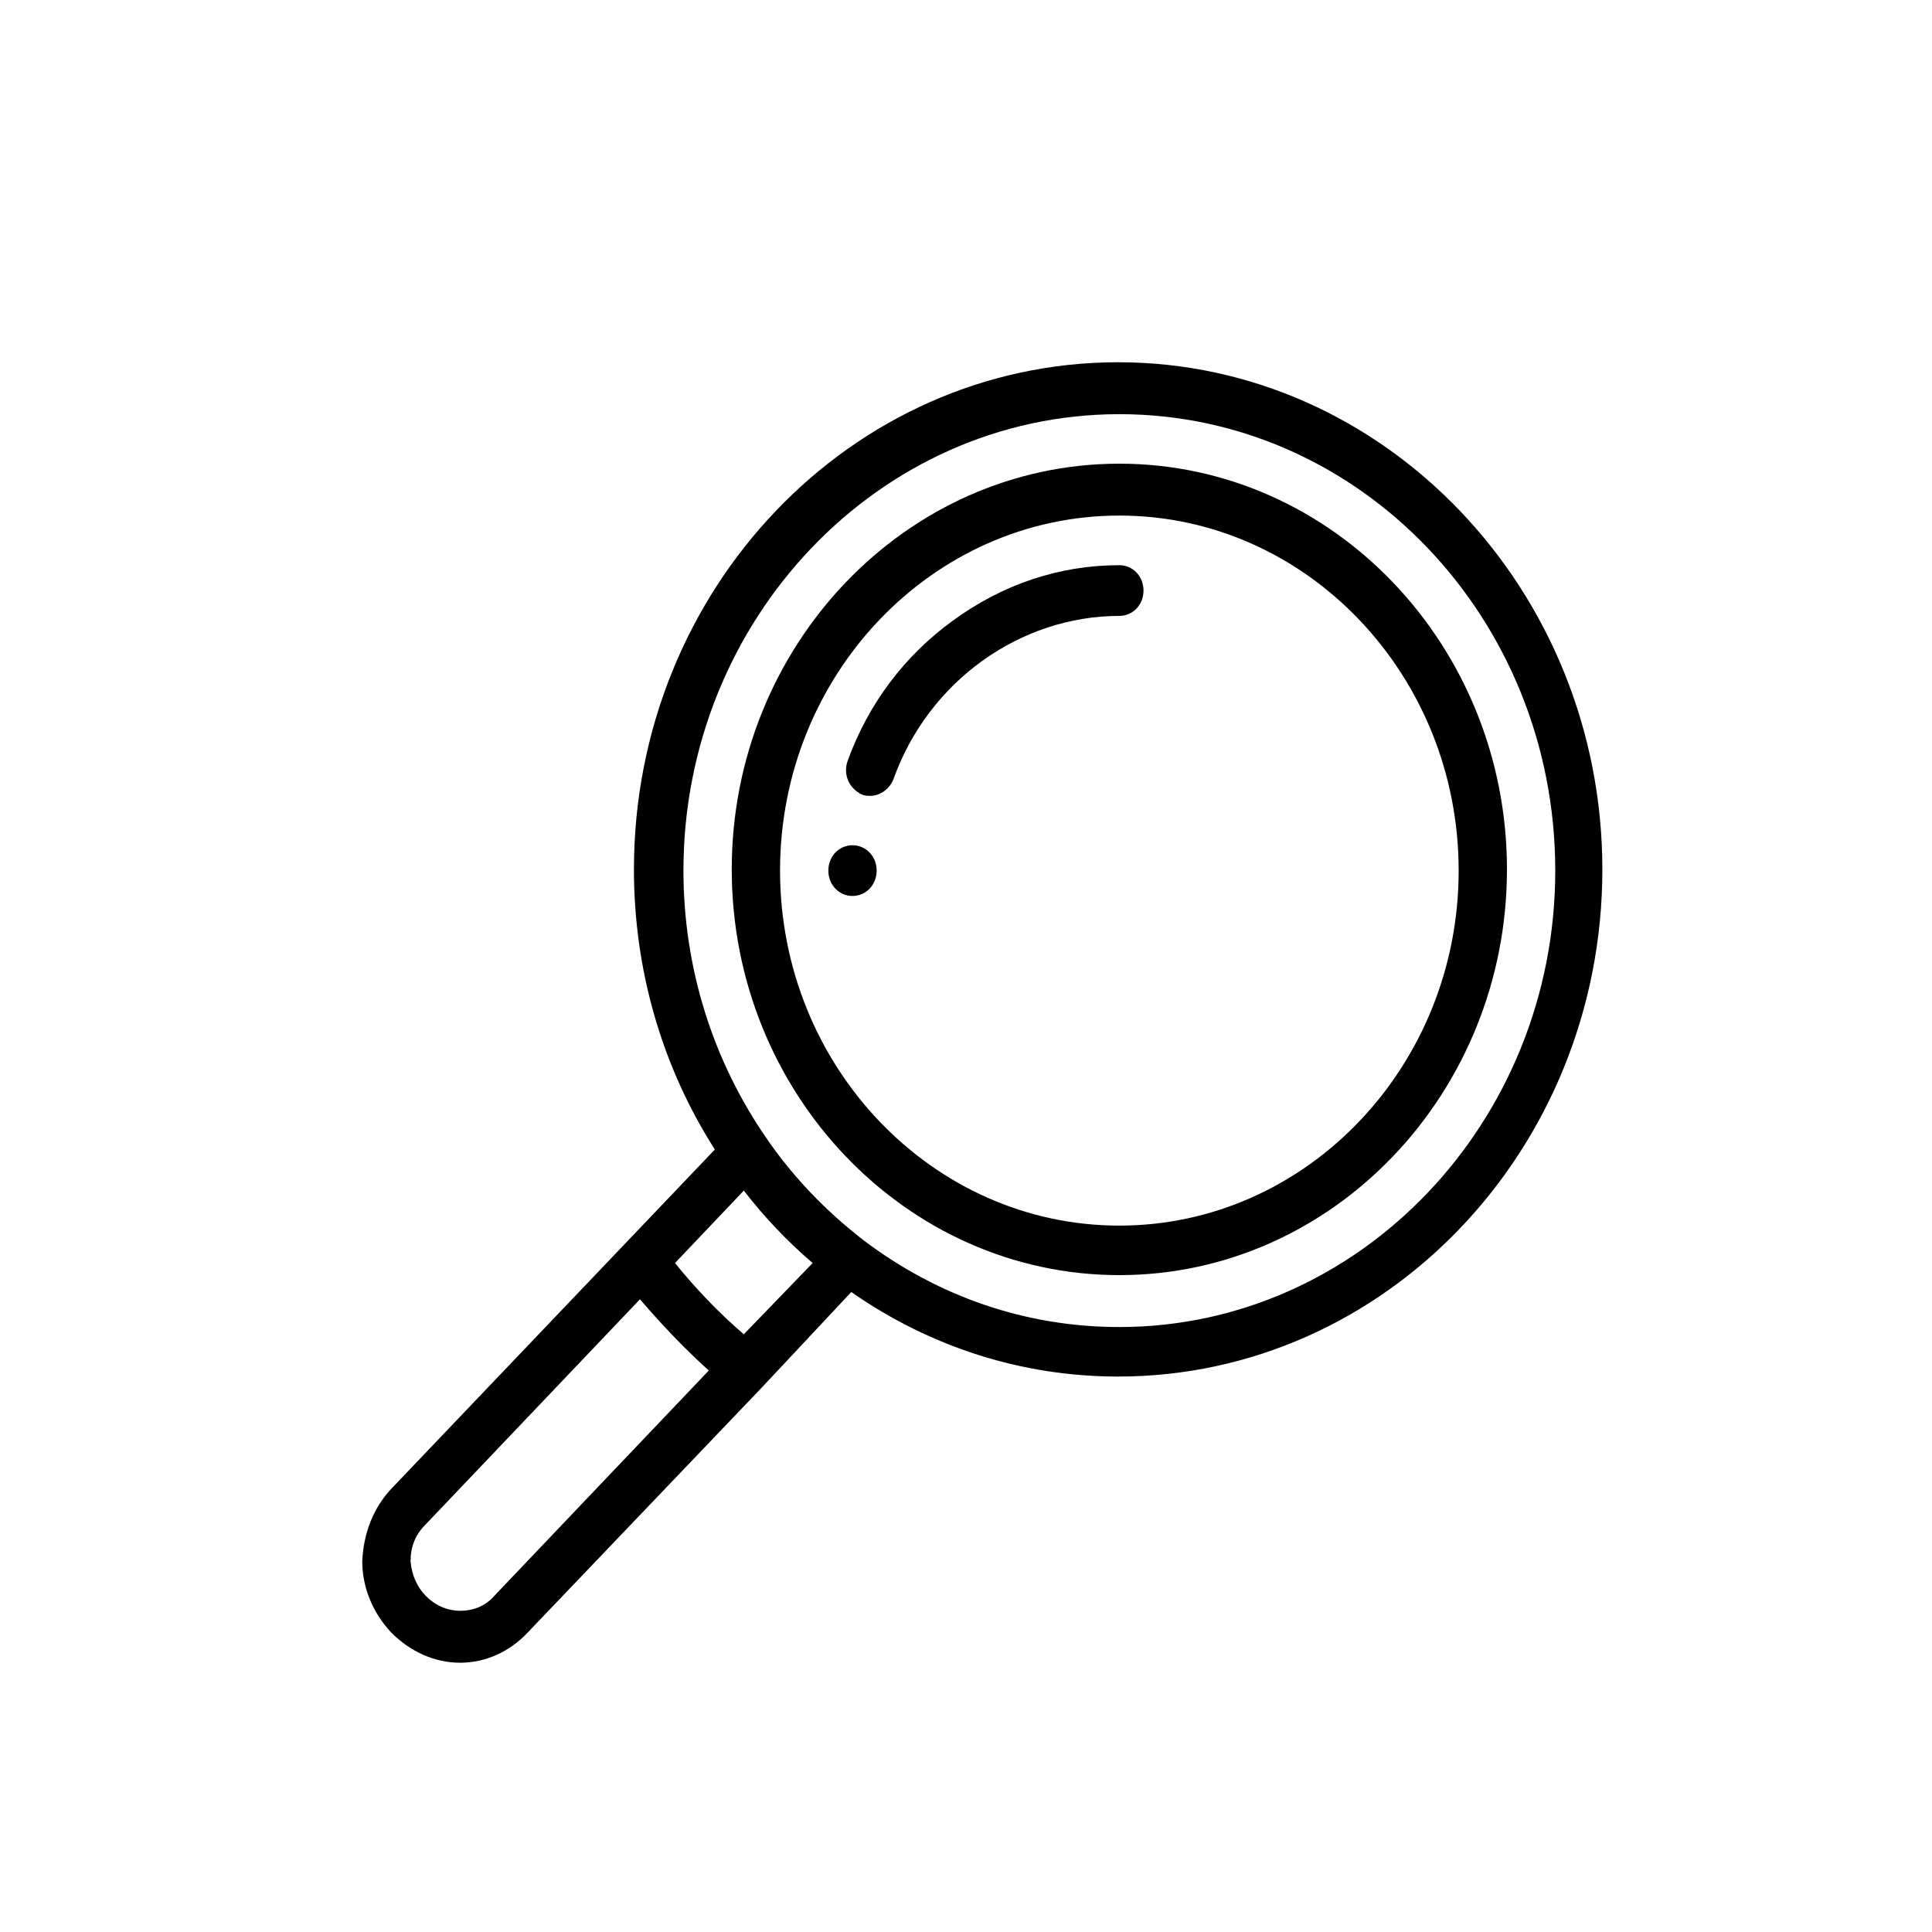 <?xml version="1.0" encoding="UTF-8"?> <svg xmlns="http://www.w3.org/2000/svg" width="48" height="48" viewBox="0 0 48 48" fill="none"><path d="M21.18 21C21.51 21 21.78 21.27 21.78 21.63C21.78 21.99 21.51 22.26 21.18 22.26C20.85 22.26 20.58 21.99 20.58 21.63C20.58 21.27 20.85 21 21.18 21Z" fill="black"></path><path d="M10.59 39.66C10.83 39.9 11.13 40.02 11.43 40.02C11.76 40.02 12.06 39.9 12.27 39.66L17.61 34.05C17.01 33.51 16.44 32.91 15.9 32.28L10.56 37.89C10.32 38.13 10.2 38.43 10.2 38.79C10.23 39.12 10.35 39.42 10.59 39.66ZM20.19 31.38C19.56 30.84 18.99 30.24 18.48 29.58L16.77 31.38C17.28 32.01 17.85 32.61 18.48 33.15L20.19 31.38ZM21.45 30.81C23.31 32.22 25.5 32.97 27.81 32.97C33.78 32.97 38.64 27.87 38.64 21.63C38.64 15.36 33.78 10.29 27.81 10.29C21.84 10.29 16.98 15.39 16.98 21.63C16.98 24.03 17.7 26.34 19.05 28.29C19.71 29.25 20.52 30.09 21.45 30.81ZM9.72 36.99L17.76 28.56C16.44 26.49 15.75 24.09 15.75 21.6C15.75 14.64 21.15 9 27.78 9C34.41 9 39.81 14.67 39.81 21.6C39.81 28.56 34.41 34.2 27.78 34.2C25.41 34.2 23.13 33.48 21.15 32.1L18.93 34.47L13.11 40.56C12.66 41.04 12.06 41.31 11.43 41.31C10.8 41.31 10.2 41.04 9.72 40.56C9.27 40.08 9 39.45 9 38.79C9.03 38.1 9.27 37.47 9.72 36.99Z" fill="black"></path><path d="M27.81 30.45C32.46 30.45 36.24 26.489 36.24 21.63C36.24 16.77 32.46 12.809 27.81 12.809C23.16 12.809 19.38 16.77 19.38 21.63C19.38 26.489 23.16 30.45 27.81 30.45ZM27.81 11.52C33.12 11.52 37.44 16.049 37.44 21.599C37.44 27.149 33.12 31.68 27.81 31.68C22.5 31.68 18.18 27.149 18.18 21.599C18.18 16.049 22.5 11.52 27.81 11.52Z" fill="black"></path><path d="M21.06 18.902C21.57 17.492 22.47 16.292 23.67 15.422C24.9 14.522 26.31 14.042 27.81 14.042C28.14 14.042 28.41 14.312 28.41 14.672C28.41 15.032 28.14 15.302 27.81 15.302C25.35 15.302 23.07 16.922 22.2 19.352C22.11 19.592 21.87 19.772 21.63 19.772C21.57 19.772 21.48 19.772 21.42 19.742C21.09 19.592 20.94 19.232 21.06 18.902Z" fill="black"></path></svg> 